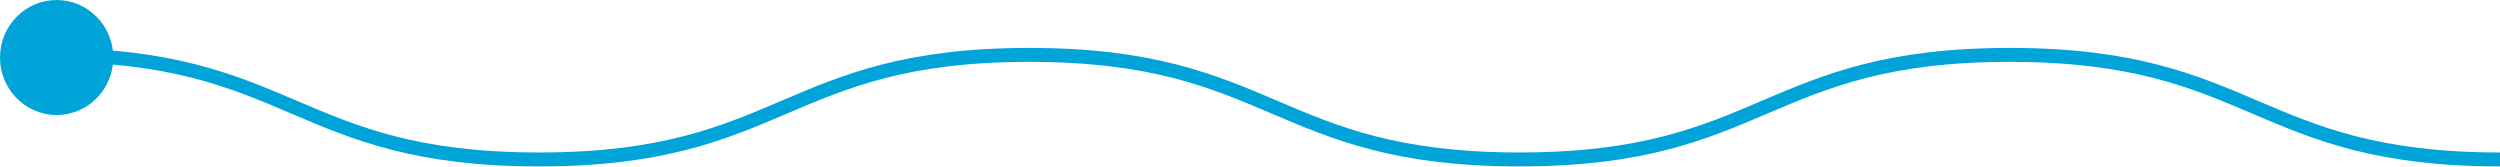 <?xml version="1.0" encoding="UTF-8"?> <svg xmlns="http://www.w3.org/2000/svg" width="538" height="36" viewBox="0 0 538 36" fill="none"><g clip-path="url(#clip0_64_1558)"><path d="M10.527 11.812C63.275 11.812 63.275 34.312 116.022 34.312C168.769 34.312 168.769 11.812 221.505 11.812C274.241 11.812 274.253 34.312 327 34.312C379.747 34.312 379.747 11.812 432.505 11.812C485.264 11.812 485.253 34.312 538 34.312" stroke="#00A4D9" stroke-width="3" stroke-miterlimit="10"></path><path d="M12.19 24.75C18.922 24.75 24.379 19.209 24.379 12.375C24.379 5.54 18.922 0 12.19 0C5.457 0 0 5.54 0 12.375C0 19.209 5.457 24.75 12.19 24.75Z" fill="#00A4D9"></path></g><defs><clipPath id="clip0_64_1558"><rect width="538" height="36" fill="white"></rect></clipPath></defs></svg> 
